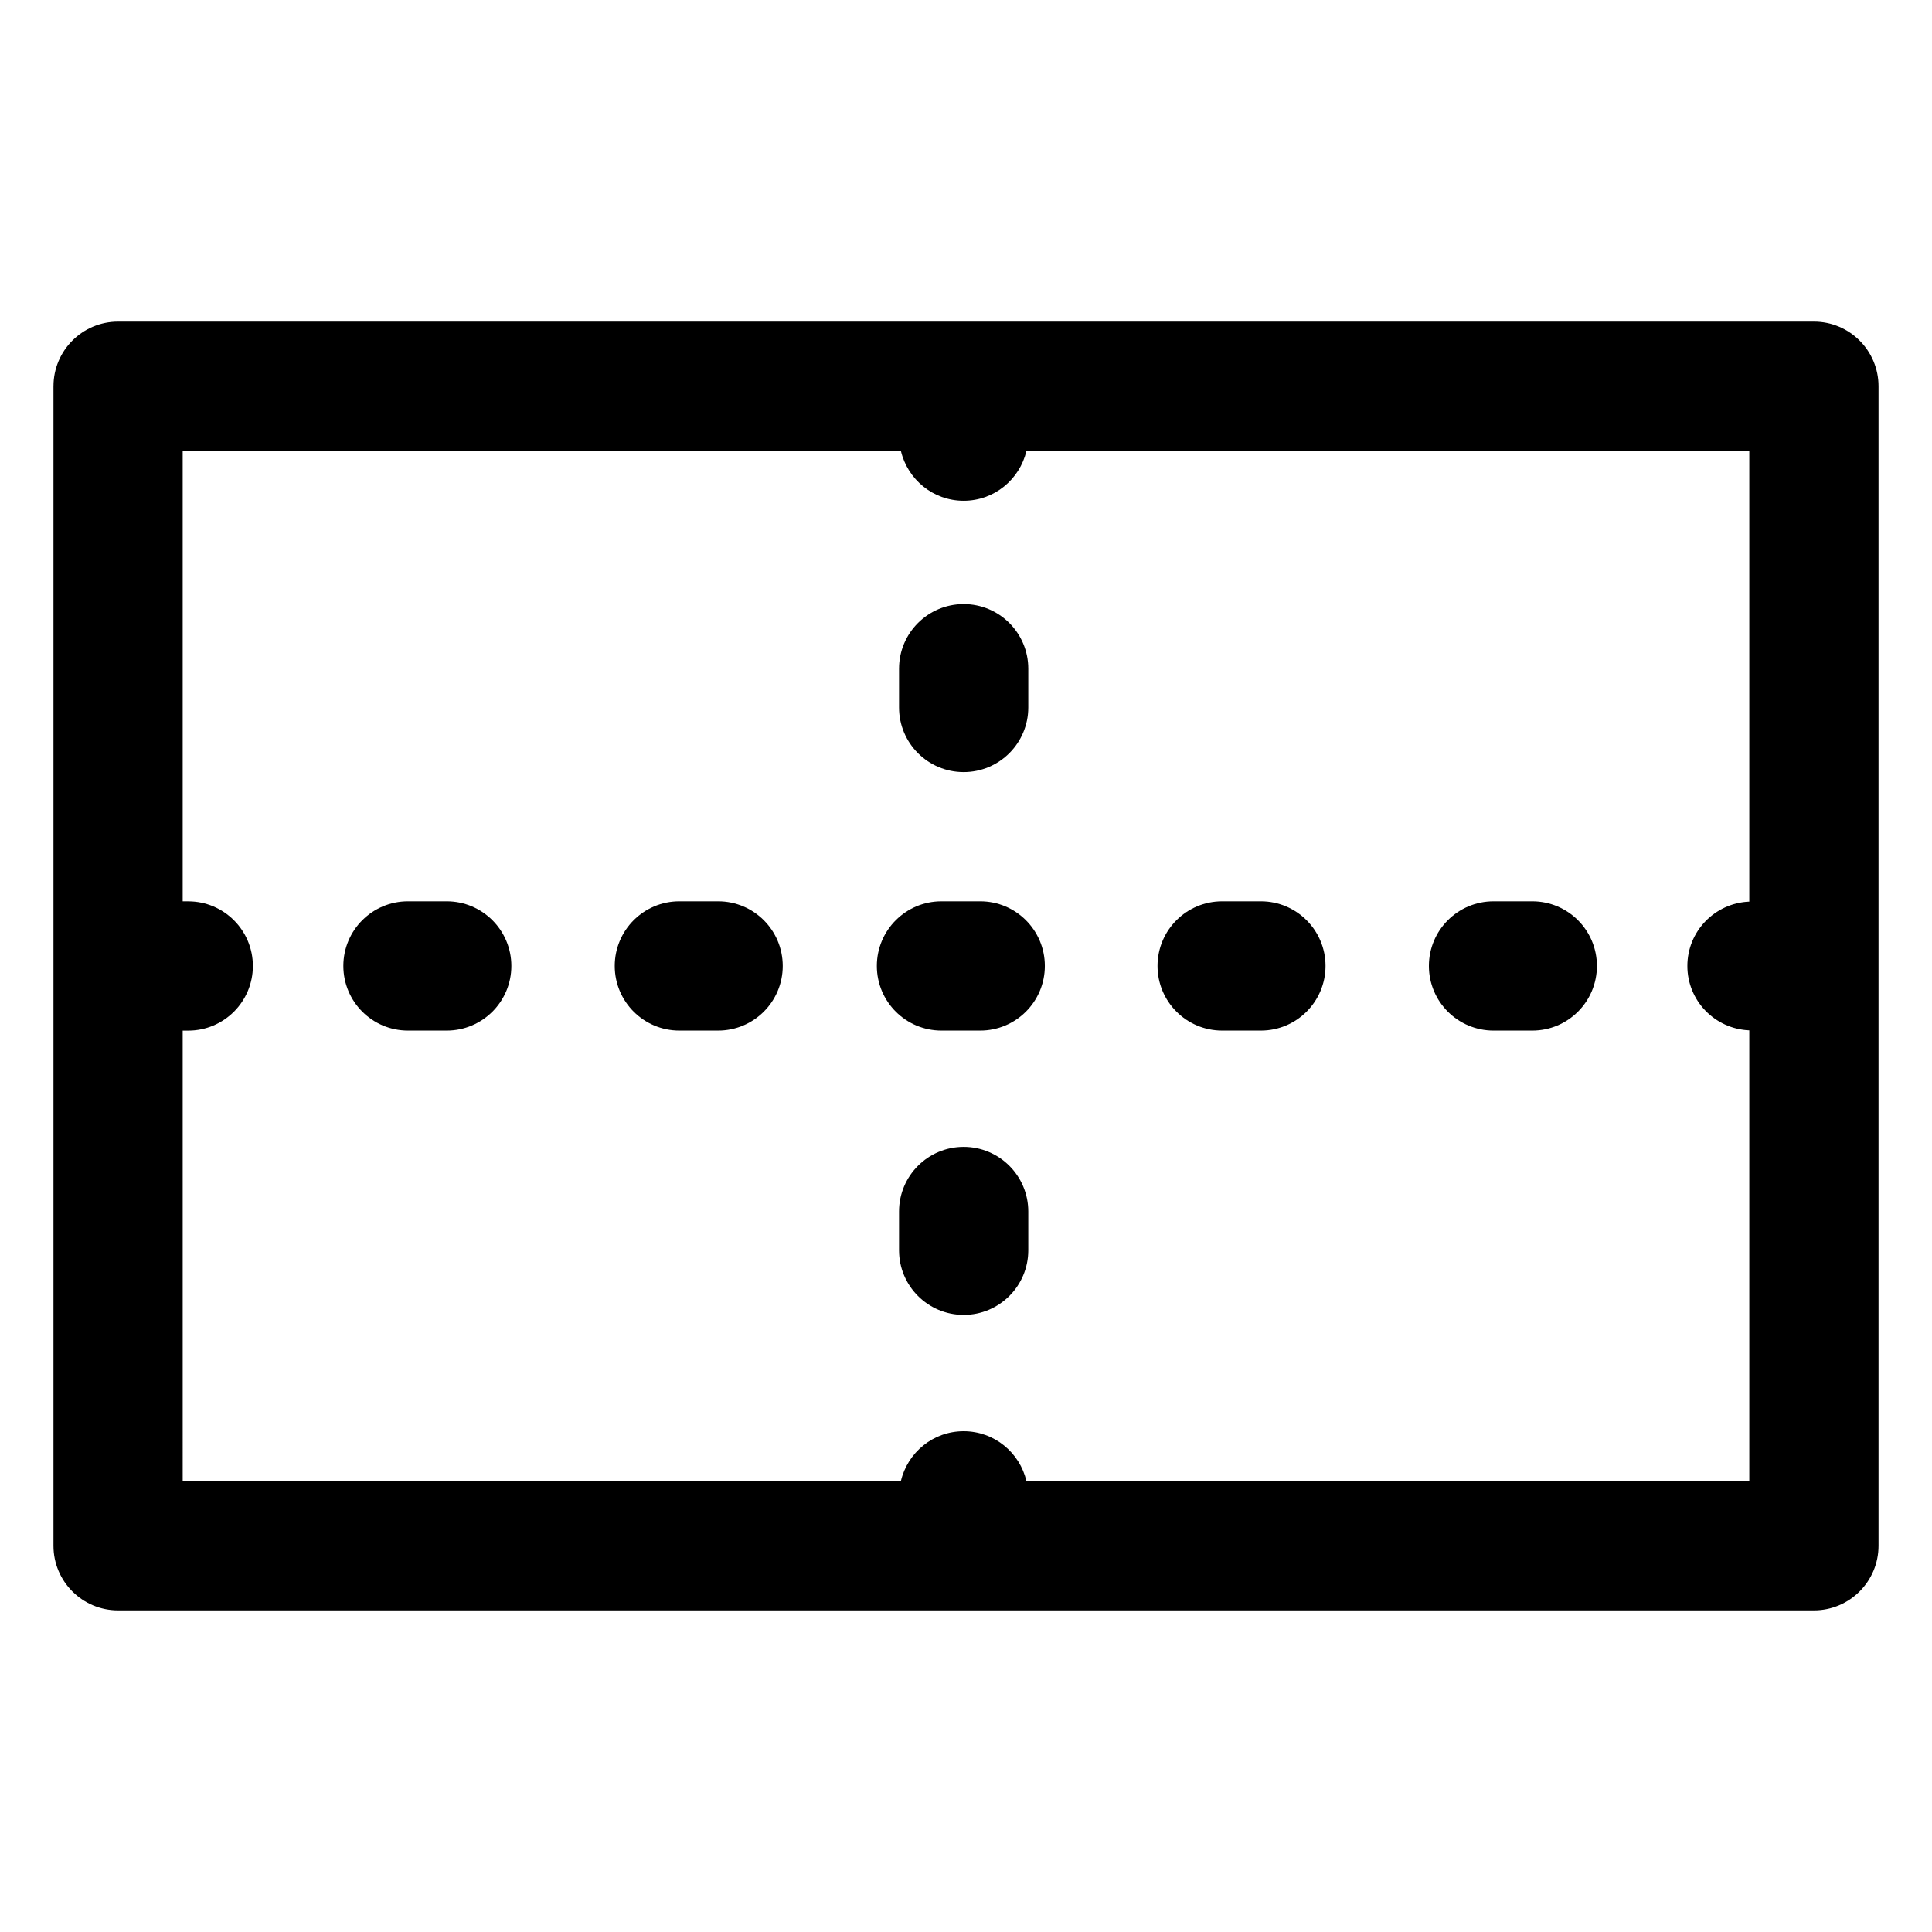 <?xml version="1.0" encoding="UTF-8"?>
<!-- Uploaded to: SVG Repo, www.svgrepo.com, Generator: SVG Repo Mixer Tools -->
<svg fill="#000000" width="800px" height="800px" version="1.1" viewBox="144 144 512 512" xmlns="http://www.w3.org/2000/svg">
 <g>
  <path d="m158.17 246.36v307.28c0 9.457 7.668 17.125 17.125 17.125h449.41c9.457 0 17.125-7.668 17.125-17.125v-307.28c0-9.457-7.668-17.125-17.125-17.125h-449.41c-9.453 0-17.121 7.668-17.121 17.125zm34.246 170.76h1.473c9.457 0 17.125-7.668 17.125-17.125s-7.668-17.125-17.125-17.125h-1.473v-119.38h190.33c1.777 7.566 8.531 13.215 16.637 13.215 8.105 0 14.855-5.648 16.637-13.215h191.56v119.45c-9.117 0.383-16.41 7.84-16.41 17.055 0 9.215 7.289 16.672 16.41 17.055v119.47h-191.56c-1.77-7.57-8.523-13.23-16.641-13.23-8.117 0-14.867 5.656-16.641 13.23h-190.32z"/>
  <path d="m539.8 417.11h10.273c9.457 0 17.125-7.668 17.125-17.125s-7.668-17.125-17.125-17.125h-10.273c-9.457 0-17.125 7.668-17.125 17.125s7.668 17.125 17.125 17.125z"/>
  <path d="m334.31 382.86h-10.273c-9.457 0-17.125 7.668-17.125 17.125s7.668 17.125 17.125 17.125h10.273c9.457 0 17.125-7.668 17.125-17.125-0.004-9.457-7.664-17.125-17.125-17.125z"/>
  <path d="m403.77 382.86h-10.273c-9.457 0-17.125 7.668-17.125 17.125s7.668 17.125 17.125 17.125h10.273c9.457 0 17.125-7.668 17.125-17.125s-7.664-17.125-17.125-17.125z"/>
  <path d="m467.88 417.11h10.273c9.457 0 17.125-7.668 17.125-17.125s-7.668-17.125-17.125-17.125h-10.273c-9.457 0-17.125 7.668-17.125 17.125 0.004 9.457 7.672 17.125 17.125 17.125z"/>
  <path d="m262.39 382.86h-10.273c-9.457 0-17.125 7.668-17.125 17.125s7.668 17.125 17.125 17.125h10.273c9.457 0 17.125-7.668 17.125-17.125s-7.668-17.125-17.125-17.125z"/>
  <path d="m399.38 492.46c9.457 0 17.125-7.668 17.125-17.125v-10.273c0-9.457-7.668-17.125-17.125-17.125-9.457 0-17.125 7.668-17.125 17.125v10.273c0 9.461 7.668 17.125 17.125 17.125z"/>
  <path d="m399.38 348.61c9.457 0 17.125-7.668 17.125-17.125v-10.273c0-9.457-7.668-17.125-17.125-17.125-9.457 0-17.125 7.668-17.125 17.125v10.273c0 9.465 7.668 17.125 17.125 17.125z"/>
 </g>
</svg>